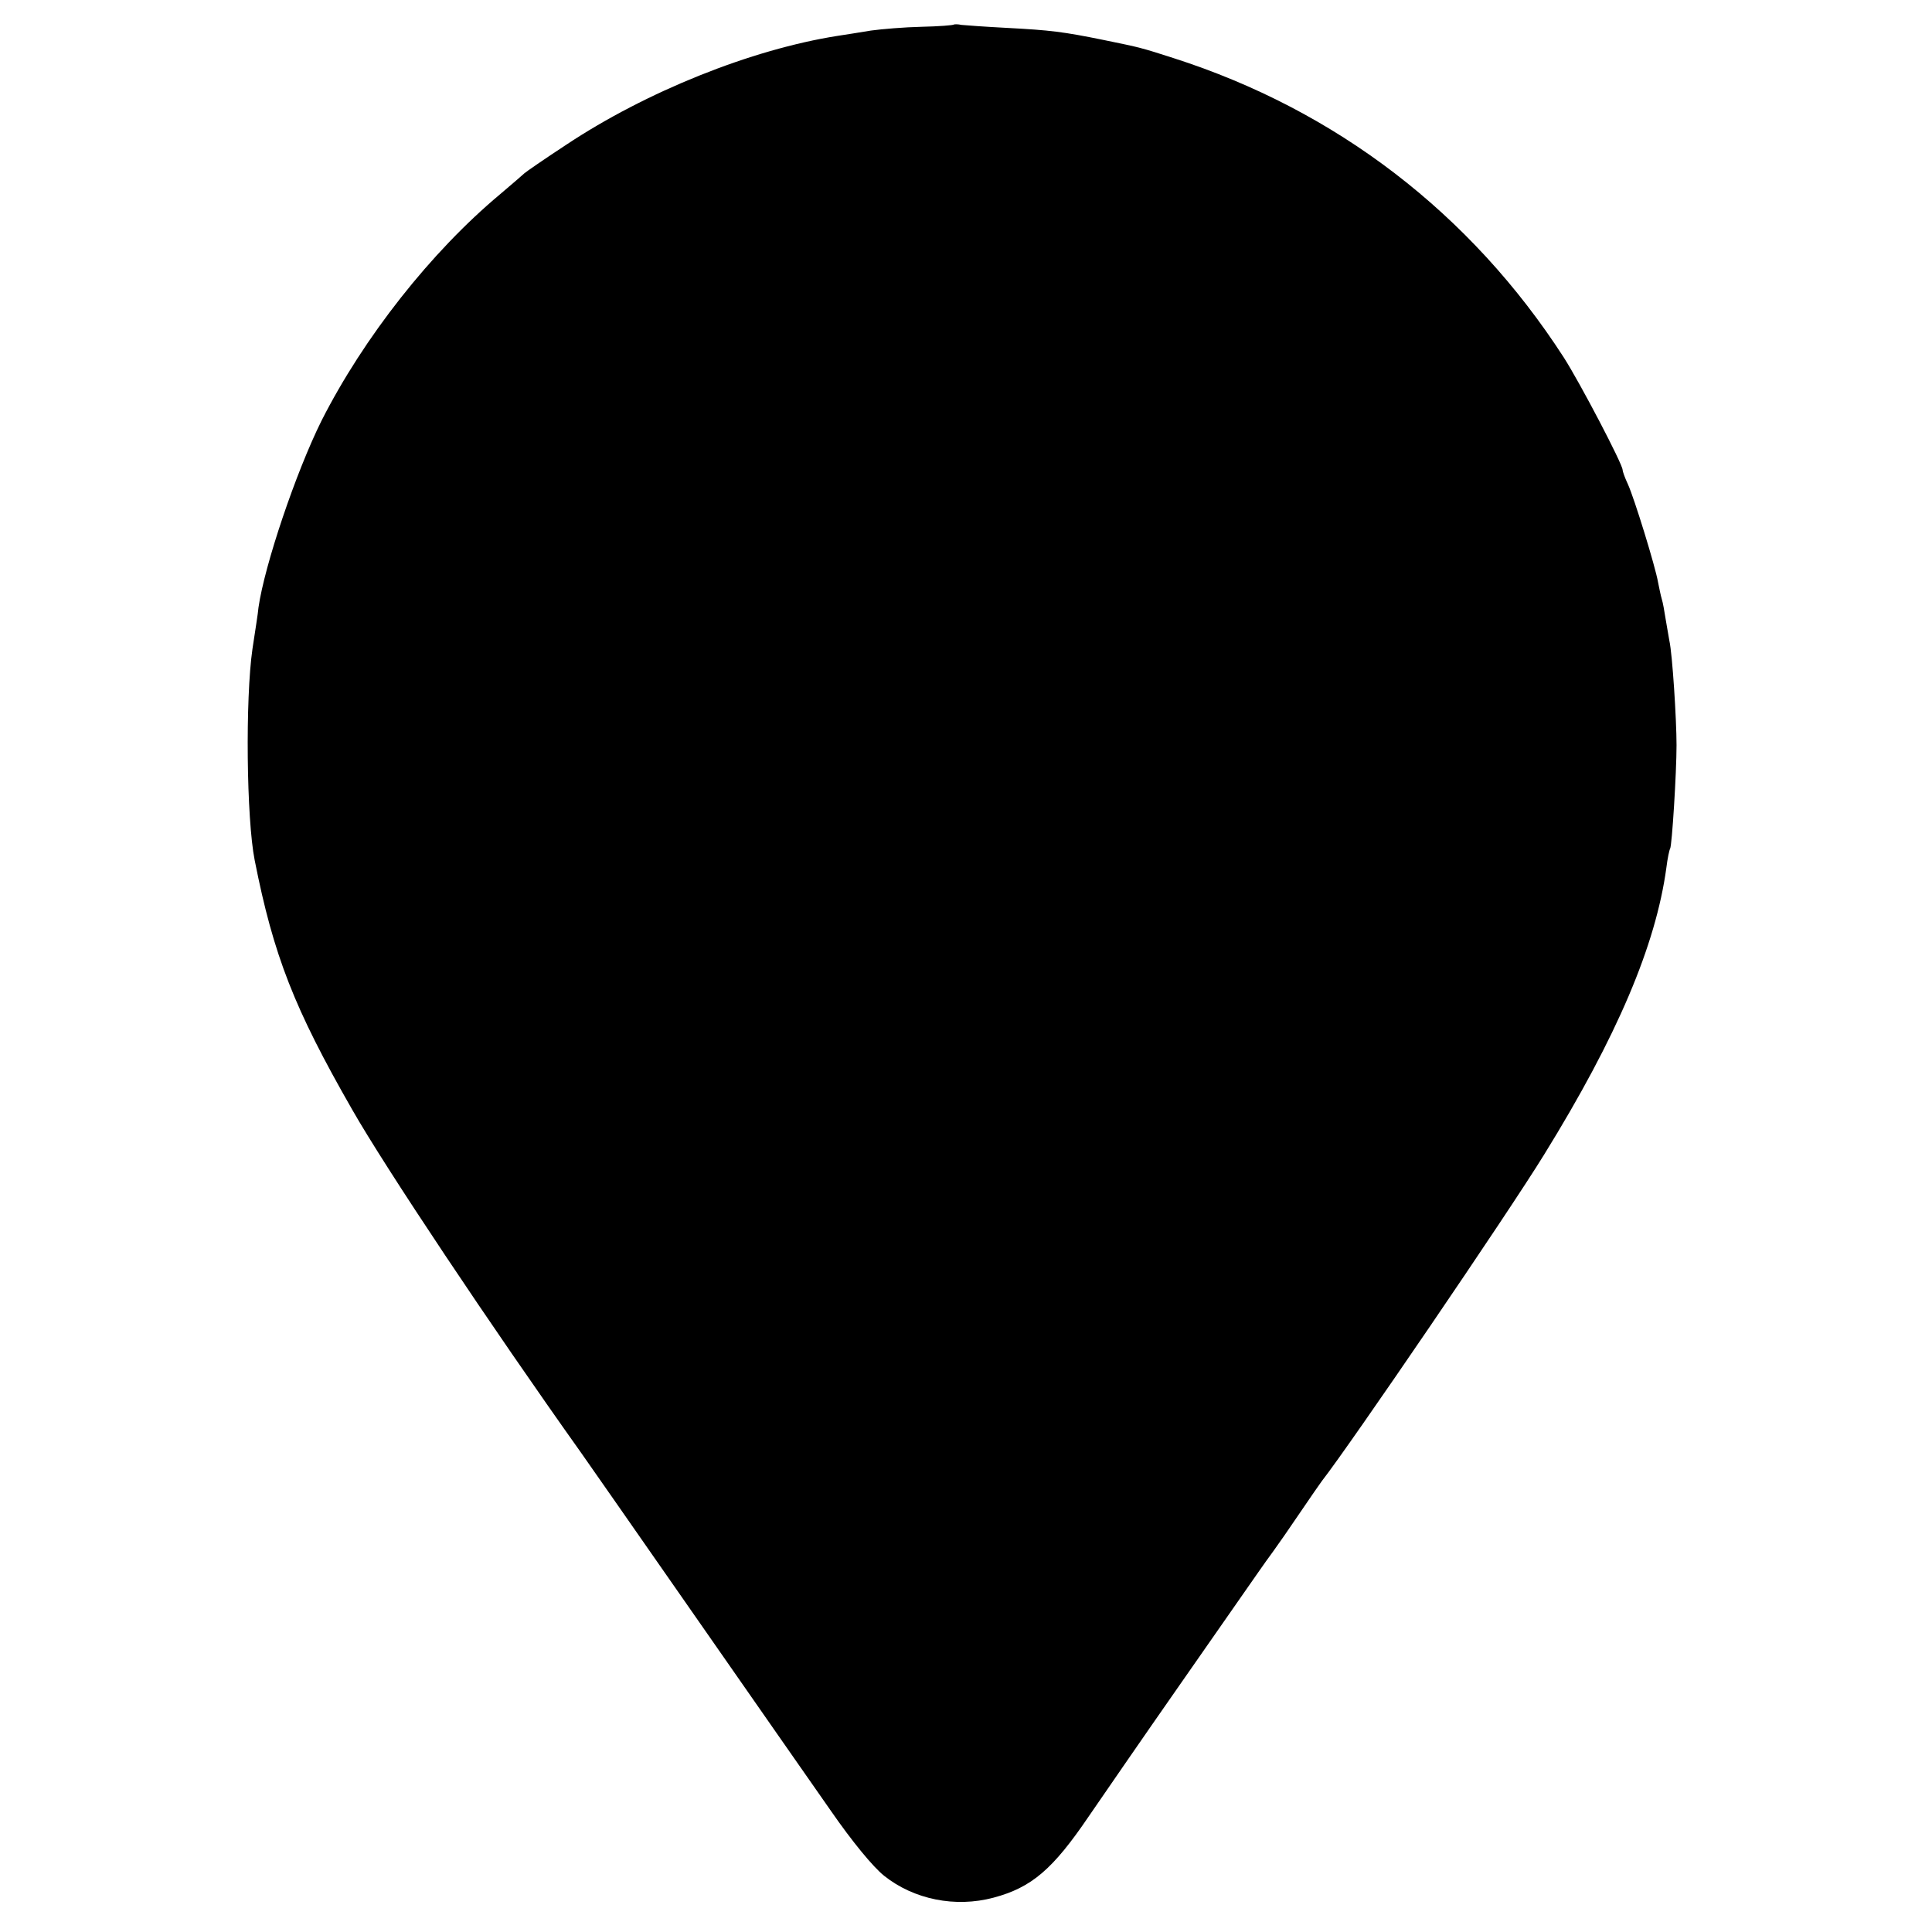 <?xml version="1.0" standalone="no"?>
<!DOCTYPE svg PUBLIC "-//W3C//DTD SVG 20010904//EN"
 "http://www.w3.org/TR/2001/REC-SVG-20010904/DTD/svg10.dtd">
<svg version="1.0" xmlns="http://www.w3.org/2000/svg"
 width="512pt" height="512pt" viewBox="0 0 512 512"
 preserveAspectRatio="xMidYMid meet">
<g transform="translate(0,512) scale(0.1,-0.1)"
fill="#000000" stroke="none">
<path d="M2528 5055 c-2 -2 -40 -5 -86 -6 -45 -1 -105 -6 -134 -10 -29 -5 -69
-11 -88 -14 -229 -36 -508 -148 -720 -289 -58 -38 -107 -72 -110 -75 -3 -3
-32 -28 -65 -56 -183 -153 -361 -379 -473 -600 -68 -137 -151 -383 -167 -495
-1 -14 -9 -63 -16 -110 -19 -131 -16 -450 6 -560 50 -253 105 -393 258 -660
87 -153 368 -574 607 -910 18 -25 561 -805 662 -949 56 -81 112 -149 141 -172
79 -63 189 -85 290 -58 101 27 157 75 252 215 33 48 143 208 245 354 102 146
194 278 205 294 11 16 29 41 40 56 11 15 43 61 70 101 28 41 54 79 58 84 75
96 493 709 589 865 194 314 296 555 324 760 3 25 8 48 10 51 5 8 17 202 17
274 0 68 -11 242 -19 277 -2 13 -7 39 -10 58 -3 19 -7 43 -10 52 -3 10 -7 30
-10 45 -7 41 -63 223 -80 260 -8 17 -14 34 -14 38 0 15 -113 231 -156 298
-246 381 -603 655 -1034 793 -84 27 -87 28 -185 48 -108 22 -142 26 -255 32
-58 3 -113 7 -122 8 -9 2 -18 2 -20 1z"/>
</g>
</svg>
